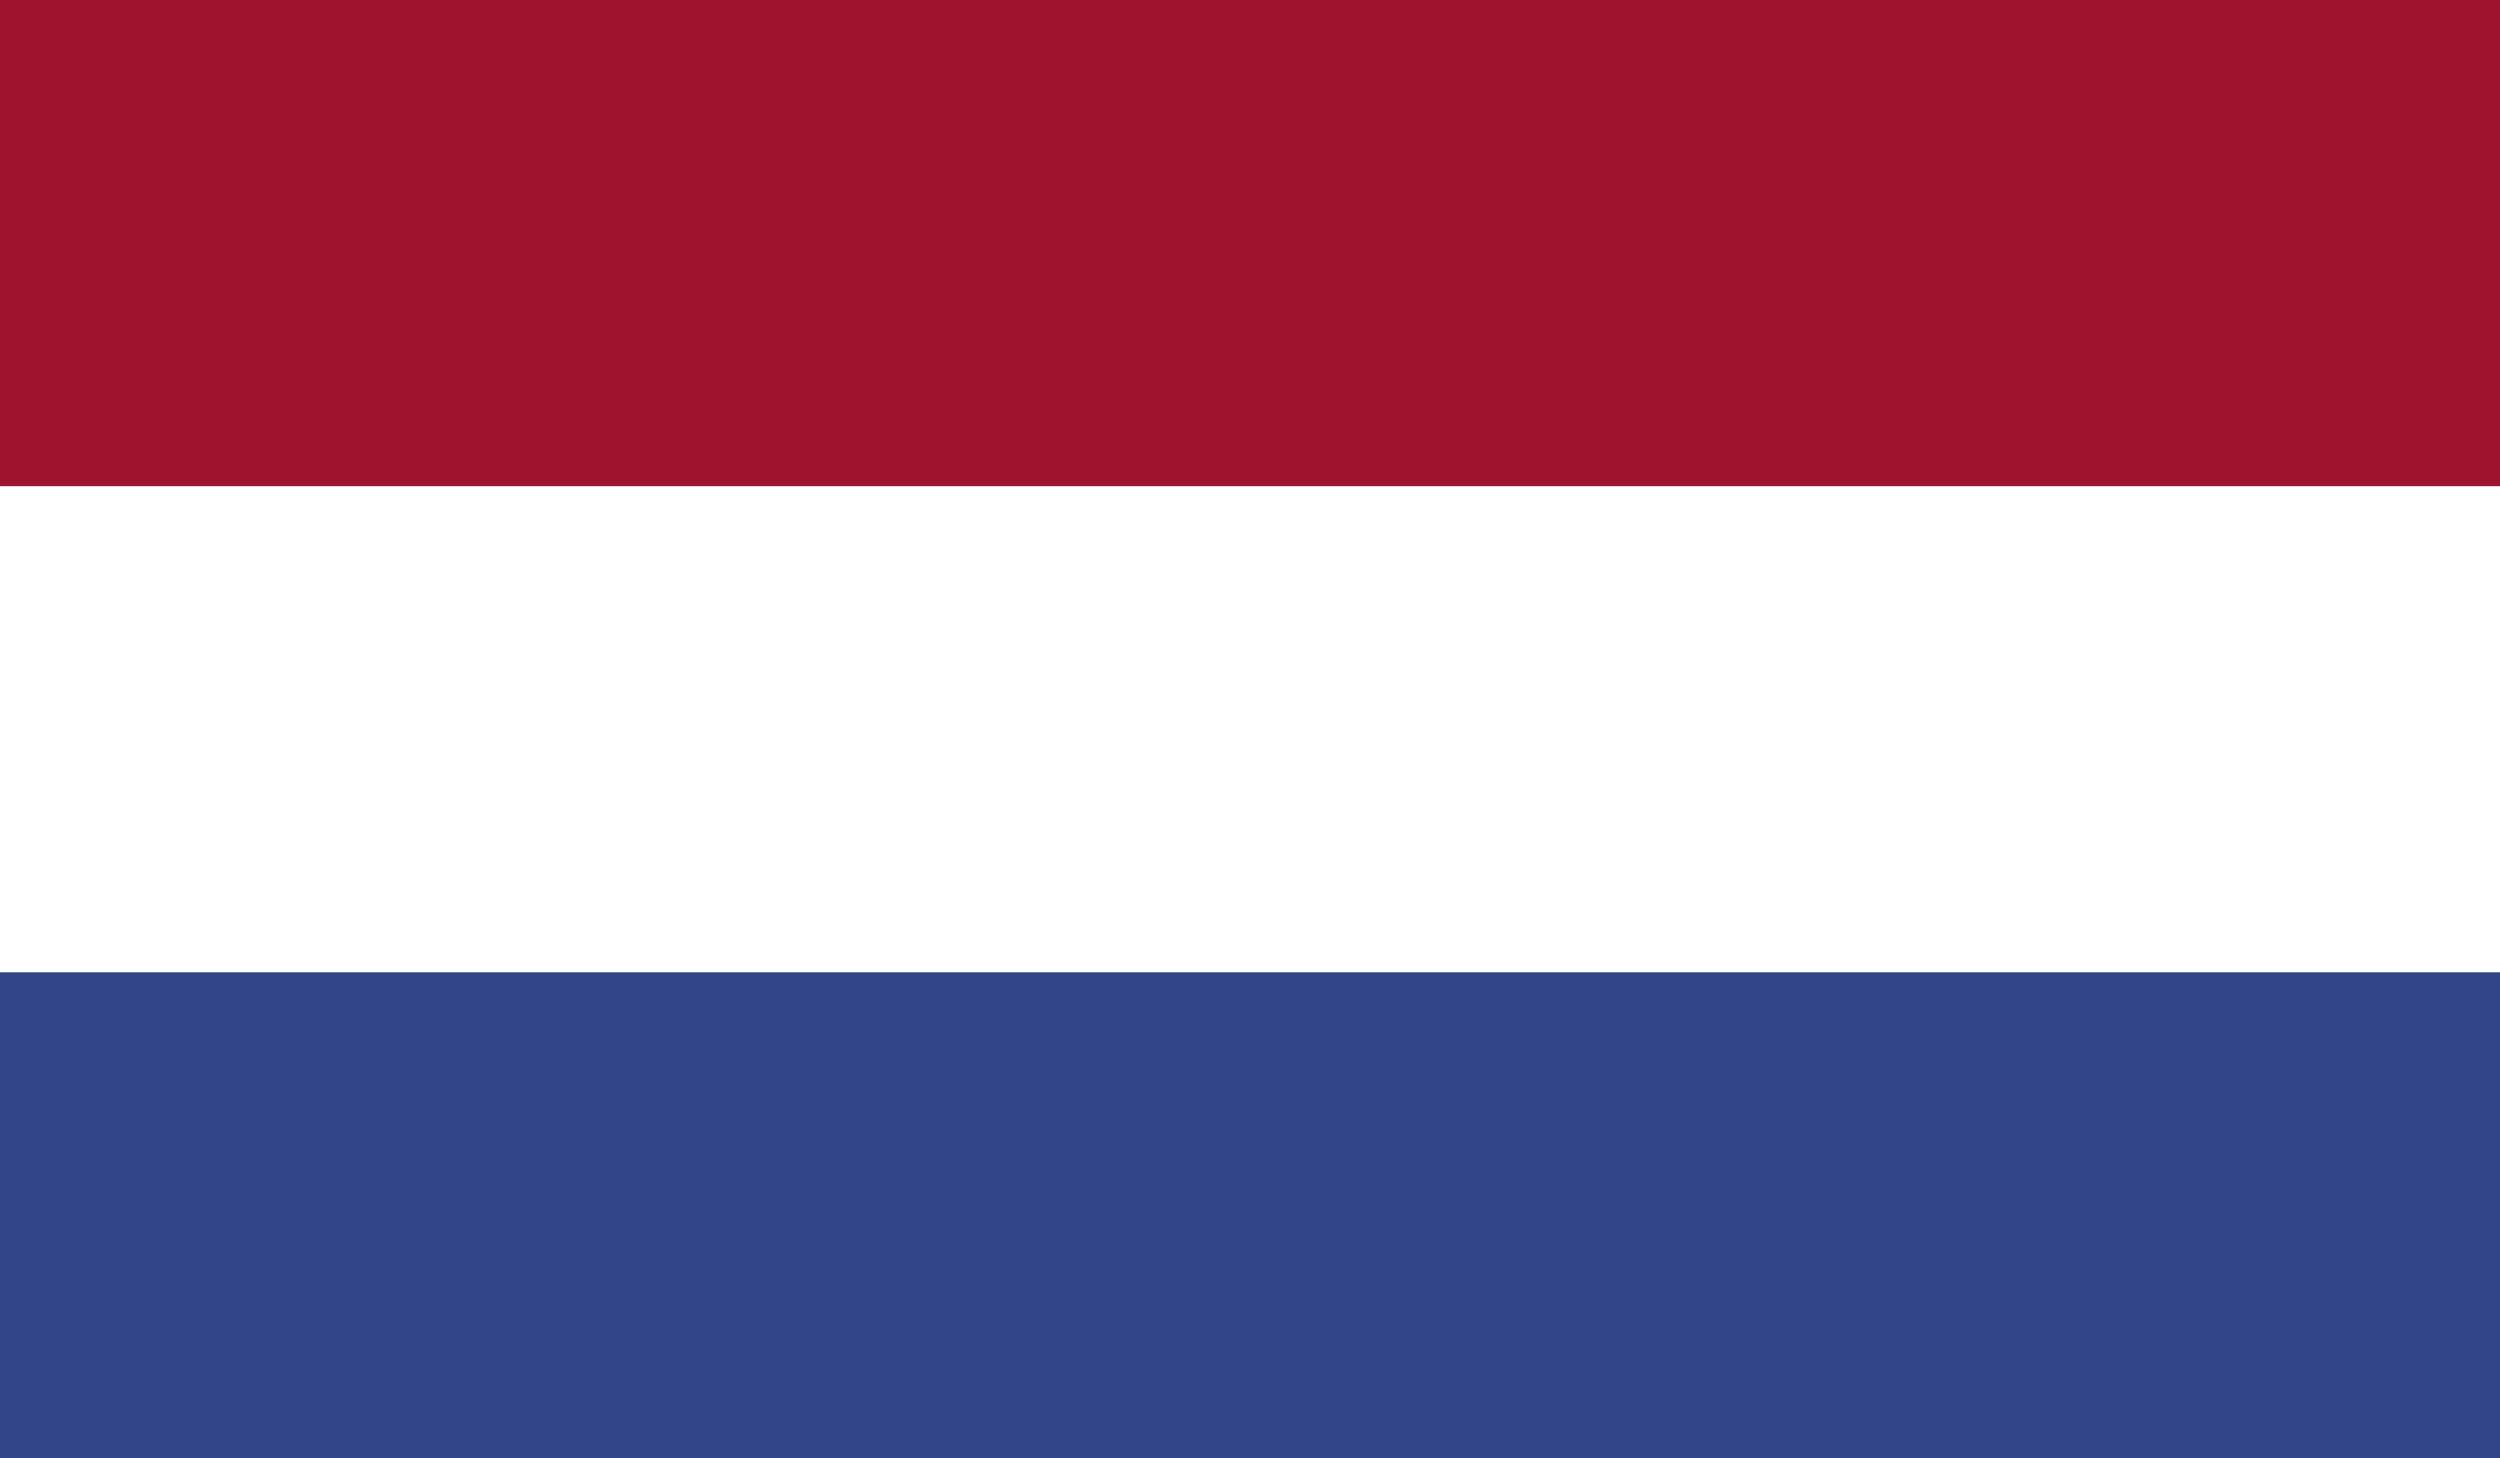 <?xml version="1.0" encoding="utf-8"?>
<!-- Generator: Adobe Illustrator 16.0.0, SVG Export Plug-In . SVG Version: 6.00 Build 0)  -->
<!DOCTYPE svg PUBLIC "-//W3C//DTD SVG 1.1//EN" "http://www.w3.org/Graphics/SVG/1.1/DTD/svg11.dtd">
<svg version="1.1" id="Laag_1" xmlns="http://www.w3.org/2000/svg" xmlns:xlink="http://www.w3.org/1999/xlink" x="0px" y="0px"
	 width="58.923px" height="34.373px" viewBox="0 0 58.923 34.373" enable-background="new 0 0 58.923 34.373" xml:space="preserve">
<rect x="0" y="0" width="58.923" height="34.373" fill="#808080" stroke="none"/>
<g>
	<g>
		<defs>
			<rect id="SVGID_1_" width="58.923" height="34.373"/>
		</defs>
		<clipPath id="SVGID_2_">
			<use xlink:href="#SVGID_1_"  overflow="visible"/>
		</clipPath>
		<rect clip-path="url(#SVGID_2_)" fill="#314588" width="58.923" height="34.373"/>
		<rect clip-path="url(#SVGID_2_)" fill="#FFFFFF" width="58.923" height="22.916"/>
		<rect clip-path="url(#SVGID_2_)" fill="#9F1330" width="58.923" height="11.459"/>
	</g>
</g>
</svg>
